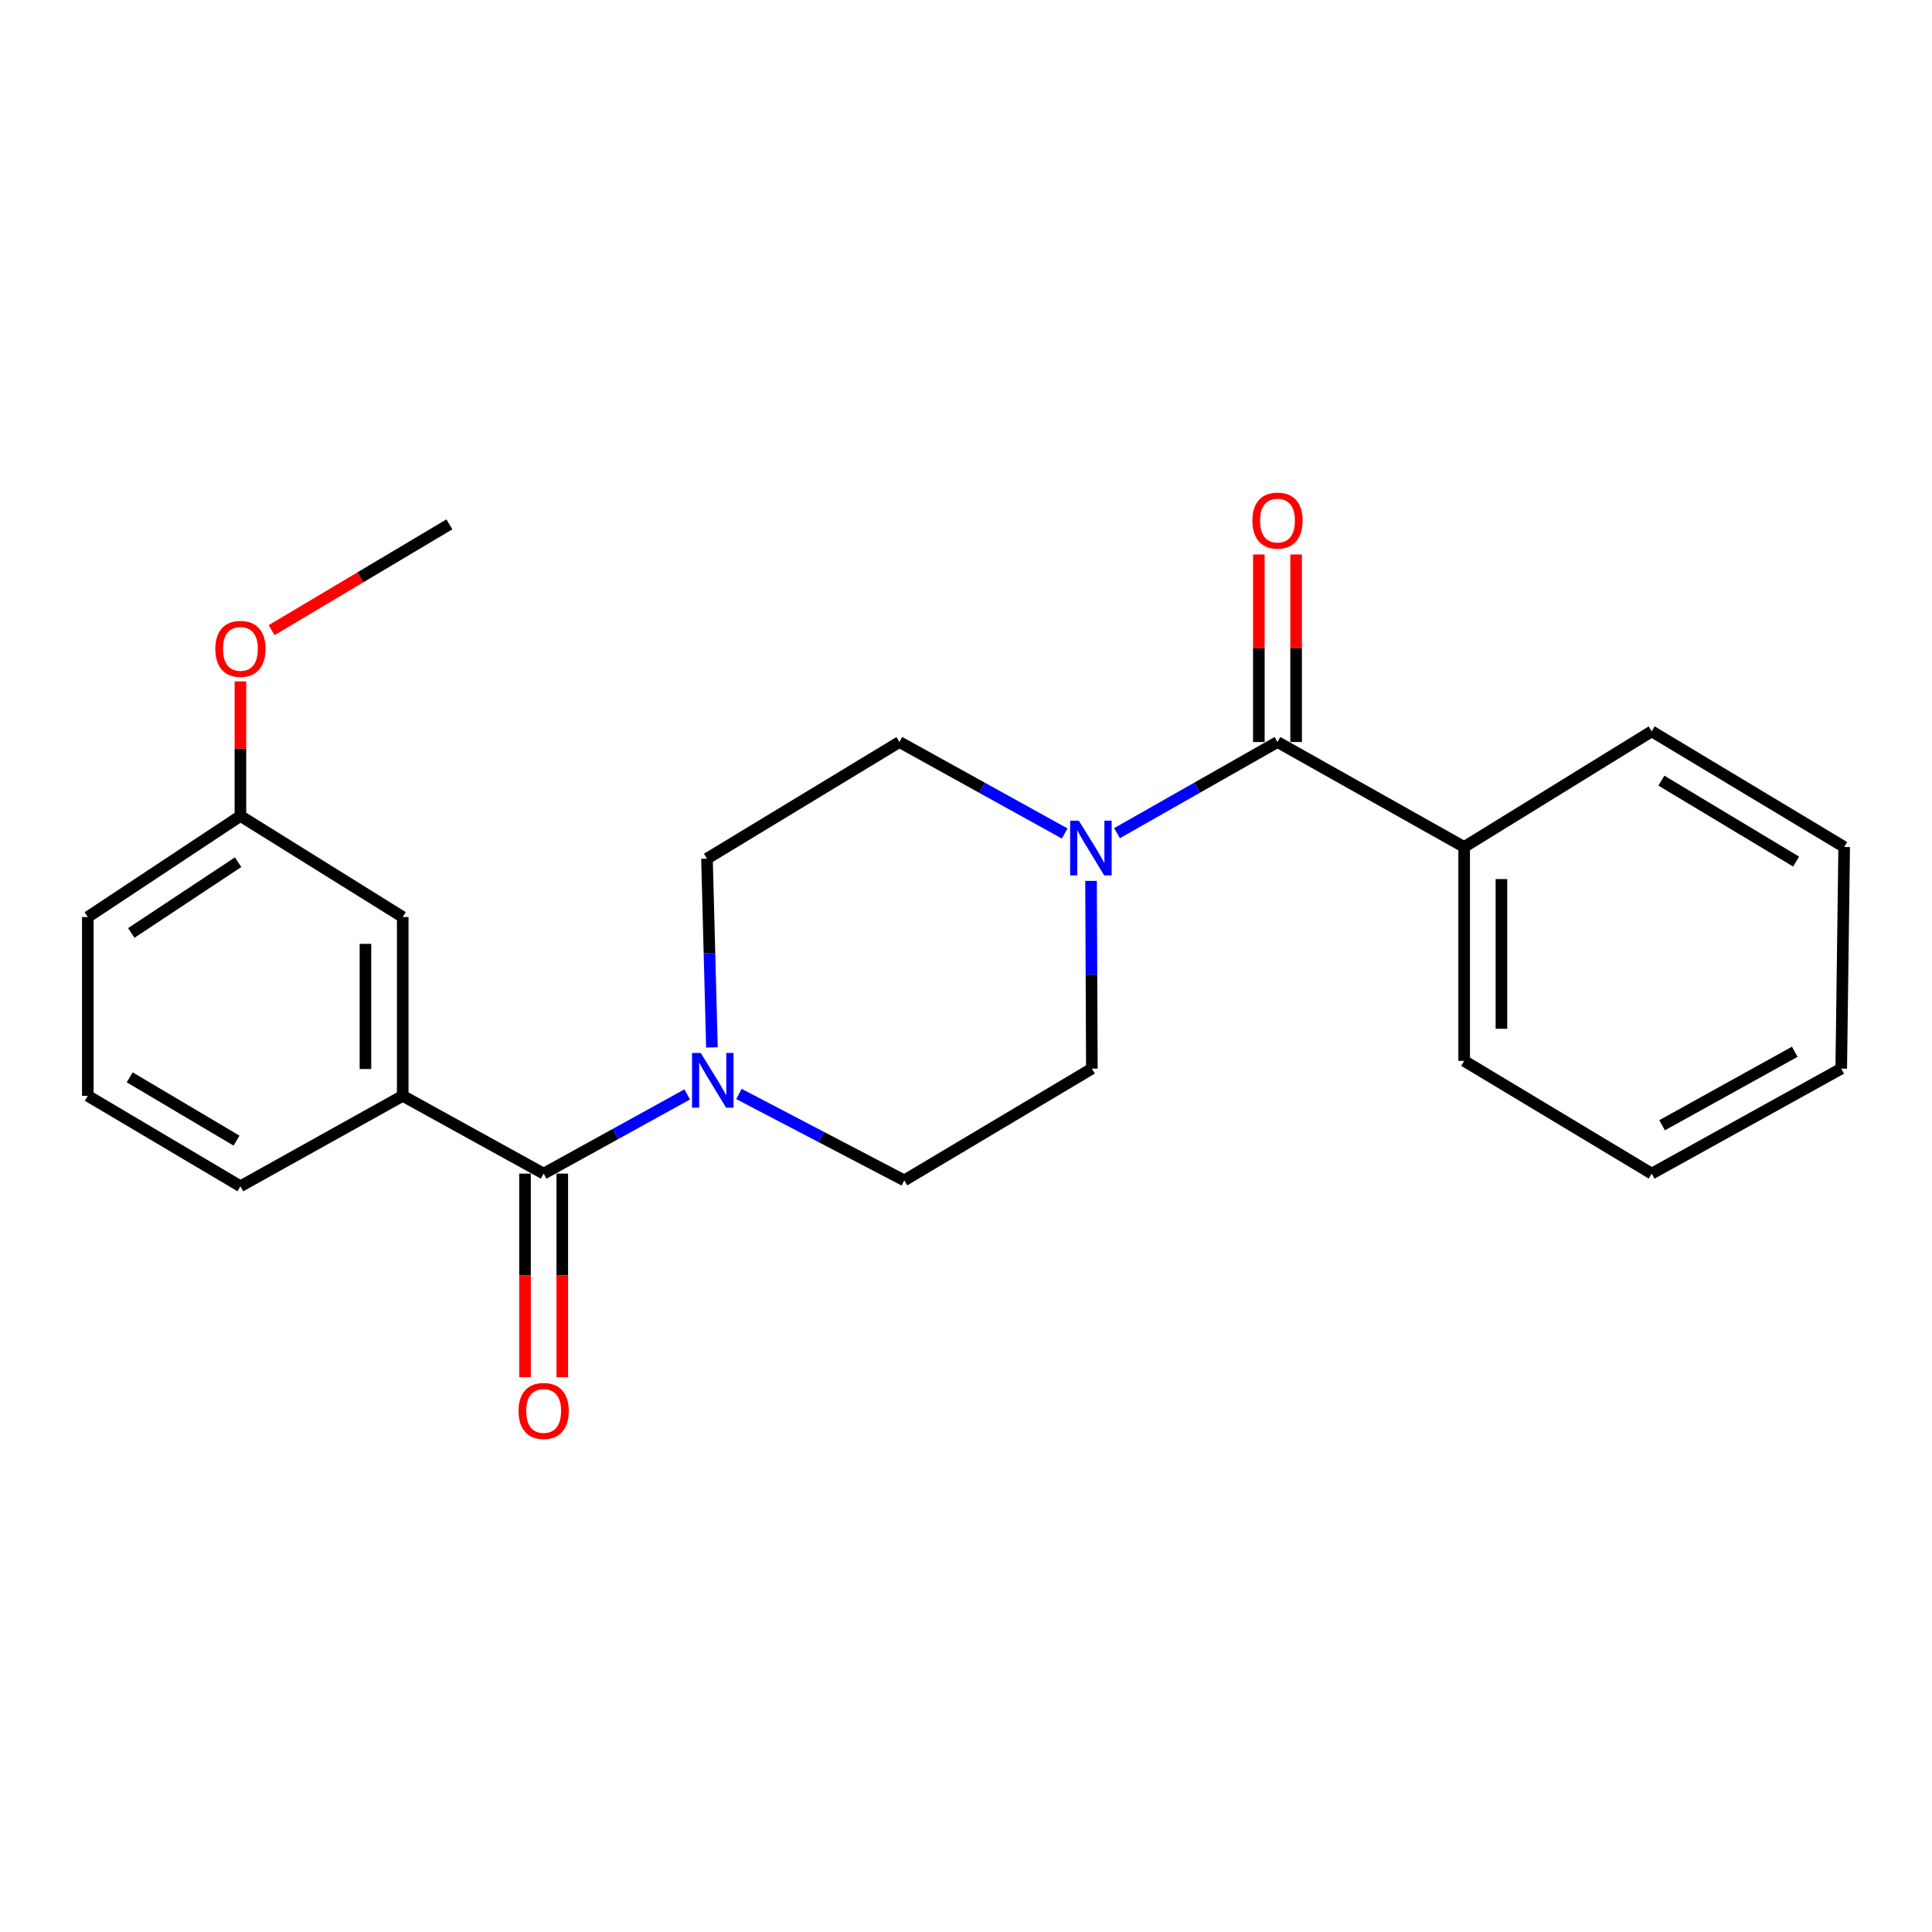 <?xml version='1.0' encoding='iso-8859-1'?>
<svg version='1.1' baseProfile='full'
              xmlns='http://www.w3.org/2000/svg'
                      xmlns:rdkit='http://www.rdkit.org/xml'
                      xmlns:xlink='http://www.w3.org/1999/xlink'
                  xml:space='preserve'
width='1000px' height='1000px' viewBox='0 0 1000 1000'>
<!-- END OF HEADER -->
<rect style='opacity:1.0;fill:#FFFFFF;stroke:none' width='1000' height='1000' x='0' y='0'> </rect>
<path class='bond-1' d='M 281.392,607.459 L 318.549,586.963' style='fill:none;fill-rule:evenodd;stroke:#000000;stroke-width:6px;stroke-linecap:butt;stroke-linejoin:miter;stroke-opacity:1' />
<path class='bond-1' d='M 318.549,586.963 L 355.705,566.468' style='fill:none;fill-rule:evenodd;stroke:#0000FF;stroke-width:6px;stroke-linecap:butt;stroke-linejoin:miter;stroke-opacity:1' />
<path class='bond-3' d='M 281.392,607.459 L 208.448,567.203' style='fill:none;fill-rule:evenodd;stroke:#000000;stroke-width:6px;stroke-linecap:butt;stroke-linejoin:miter;stroke-opacity:1' />
<path class='bond-8' d='M 271.747,607.459 L 271.747,660.149' style='fill:none;fill-rule:evenodd;stroke:#000000;stroke-width:6px;stroke-linecap:butt;stroke-linejoin:miter;stroke-opacity:1' />
<path class='bond-8' d='M 271.747,660.149 L 271.747,712.84' style='fill:none;fill-rule:evenodd;stroke:#FF0000;stroke-width:6px;stroke-linecap:butt;stroke-linejoin:miter;stroke-opacity:1' />
<path class='bond-8' d='M 291.038,607.459 L 291.038,660.149' style='fill:none;fill-rule:evenodd;stroke:#000000;stroke-width:6px;stroke-linecap:butt;stroke-linejoin:miter;stroke-opacity:1' />
<path class='bond-8' d='M 291.038,660.149 L 291.038,712.84' style='fill:none;fill-rule:evenodd;stroke:#FF0000;stroke-width:6px;stroke-linecap:butt;stroke-linejoin:miter;stroke-opacity:1' />
<path class='bond-0' d='M 661.225,384.071 L 619.695,407.659' style='fill:none;fill-rule:evenodd;stroke:#000000;stroke-width:6px;stroke-linecap:butt;stroke-linejoin:miter;stroke-opacity:1' />
<path class='bond-0' d='M 619.695,407.659 L 578.165,431.247' style='fill:none;fill-rule:evenodd;stroke:#0000FF;stroke-width:6px;stroke-linecap:butt;stroke-linejoin:miter;stroke-opacity:1' />
<path class='bond-9' d='M 670.871,384.071 L 670.871,335.535' style='fill:none;fill-rule:evenodd;stroke:#000000;stroke-width:6px;stroke-linecap:butt;stroke-linejoin:miter;stroke-opacity:1' />
<path class='bond-9' d='M 670.871,335.535 L 670.871,286.998' style='fill:none;fill-rule:evenodd;stroke:#FF0000;stroke-width:6px;stroke-linecap:butt;stroke-linejoin:miter;stroke-opacity:1' />
<path class='bond-9' d='M 651.579,384.071 L 651.579,335.535' style='fill:none;fill-rule:evenodd;stroke:#000000;stroke-width:6px;stroke-linecap:butt;stroke-linejoin:miter;stroke-opacity:1' />
<path class='bond-9' d='M 651.579,335.535 L 651.579,286.998' style='fill:none;fill-rule:evenodd;stroke:#FF0000;stroke-width:6px;stroke-linecap:butt;stroke-linejoin:miter;stroke-opacity:1' />
<path class='bond-11' d='M 661.225,384.071 L 757.845,438.399' style='fill:none;fill-rule:evenodd;stroke:#000000;stroke-width:6px;stroke-linecap:butt;stroke-linejoin:miter;stroke-opacity:1' />
<path class='bond-6' d='M 368.498,542.136 L 367.215,493.29' style='fill:none;fill-rule:evenodd;stroke:#0000FF;stroke-width:6px;stroke-linecap:butt;stroke-linejoin:miter;stroke-opacity:1' />
<path class='bond-6' d='M 367.215,493.29 L 365.933,444.443' style='fill:none;fill-rule:evenodd;stroke:#000000;stroke-width:6px;stroke-linecap:butt;stroke-linejoin:miter;stroke-opacity:1' />
<path class='bond-7' d='M 382.481,566.241 L 425.266,588.607' style='fill:none;fill-rule:evenodd;stroke:#0000FF;stroke-width:6px;stroke-linecap:butt;stroke-linejoin:miter;stroke-opacity:1' />
<path class='bond-7' d='M 425.266,588.607 L 468.051,610.974' style='fill:none;fill-rule:evenodd;stroke:#000000;stroke-width:6px;stroke-linecap:butt;stroke-linejoin:miter;stroke-opacity:1' />
<path class='bond-2' d='M 564.724,455.939 L 564.938,504.53' style='fill:none;fill-rule:evenodd;stroke:#0000FF;stroke-width:6px;stroke-linecap:butt;stroke-linejoin:miter;stroke-opacity:1' />
<path class='bond-2' d='M 564.938,504.53 L 565.152,553.12' style='fill:none;fill-rule:evenodd;stroke:#000000;stroke-width:6px;stroke-linecap:butt;stroke-linejoin:miter;stroke-opacity:1' />
<path class='bond-23' d='M 551.077,431.412 L 508.31,407.742' style='fill:none;fill-rule:evenodd;stroke:#0000FF;stroke-width:6px;stroke-linecap:butt;stroke-linejoin:miter;stroke-opacity:1' />
<path class='bond-23' d='M 508.31,407.742 L 465.543,384.071' style='fill:none;fill-rule:evenodd;stroke:#000000;stroke-width:6px;stroke-linecap:butt;stroke-linejoin:miter;stroke-opacity:1' />
<path class='bond-10' d='M 208.448,567.203 L 208.448,474.656' style='fill:none;fill-rule:evenodd;stroke:#000000;stroke-width:6px;stroke-linecap:butt;stroke-linejoin:miter;stroke-opacity:1' />
<path class='bond-10' d='M 189.157,553.321 L 189.157,488.538' style='fill:none;fill-rule:evenodd;stroke:#000000;stroke-width:6px;stroke-linecap:butt;stroke-linejoin:miter;stroke-opacity:1' />
<path class='bond-13' d='M 208.448,567.203 L 124.443,614.007' style='fill:none;fill-rule:evenodd;stroke:#000000;stroke-width:6px;stroke-linecap:butt;stroke-linejoin:miter;stroke-opacity:1' />
<path class='bond-4' d='M 565.152,553.12 L 468.051,610.974' style='fill:none;fill-rule:evenodd;stroke:#000000;stroke-width:6px;stroke-linecap:butt;stroke-linejoin:miter;stroke-opacity:1' />
<path class='bond-5' d='M 465.543,384.071 L 365.933,444.443' style='fill:none;fill-rule:evenodd;stroke:#000000;stroke-width:6px;stroke-linecap:butt;stroke-linejoin:miter;stroke-opacity:1' />
<path class='bond-12' d='M 208.448,474.656 L 124.443,422.333' style='fill:none;fill-rule:evenodd;stroke:#000000;stroke-width:6px;stroke-linecap:butt;stroke-linejoin:miter;stroke-opacity:1' />
<path class='bond-16' d='M 757.845,438.399 L 757.845,549.101' style='fill:none;fill-rule:evenodd;stroke:#000000;stroke-width:6px;stroke-linecap:butt;stroke-linejoin:miter;stroke-opacity:1' />
<path class='bond-16' d='M 777.137,455.004 L 777.137,532.496' style='fill:none;fill-rule:evenodd;stroke:#000000;stroke-width:6px;stroke-linecap:butt;stroke-linejoin:miter;stroke-opacity:1' />
<path class='bond-17' d='M 757.845,438.399 L 854.925,378.541' style='fill:none;fill-rule:evenodd;stroke:#000000;stroke-width:6px;stroke-linecap:butt;stroke-linejoin:miter;stroke-opacity:1' />
<path class='bond-14' d='M 124.443,422.333 L 124.443,387.517' style='fill:none;fill-rule:evenodd;stroke:#000000;stroke-width:6px;stroke-linecap:butt;stroke-linejoin:miter;stroke-opacity:1' />
<path class='bond-14' d='M 124.443,387.517 L 124.443,352.701' style='fill:none;fill-rule:evenodd;stroke:#FF0000;stroke-width:6px;stroke-linecap:butt;stroke-linejoin:miter;stroke-opacity:1' />
<path class='bond-24' d='M 124.443,422.333 L 45.455,474.656' style='fill:none;fill-rule:evenodd;stroke:#000000;stroke-width:6px;stroke-linecap:butt;stroke-linejoin:miter;stroke-opacity:1' />
<path class='bond-24' d='M 123.249,446.265 L 67.957,482.891' style='fill:none;fill-rule:evenodd;stroke:#000000;stroke-width:6px;stroke-linecap:butt;stroke-linejoin:miter;stroke-opacity:1' />
<path class='bond-15' d='M 124.443,614.007 L 45.455,567.203' style='fill:none;fill-rule:evenodd;stroke:#000000;stroke-width:6px;stroke-linecap:butt;stroke-linejoin:miter;stroke-opacity:1' />
<path class='bond-15' d='M 122.429,590.39 L 67.137,557.627' style='fill:none;fill-rule:evenodd;stroke:#000000;stroke-width:6px;stroke-linecap:butt;stroke-linejoin:miter;stroke-opacity:1' />
<path class='bond-19' d='M 140.59,326.167 L 186.593,298.787' style='fill:none;fill-rule:evenodd;stroke:#FF0000;stroke-width:6px;stroke-linecap:butt;stroke-linejoin:miter;stroke-opacity:1' />
<path class='bond-19' d='M 186.593,298.787 L 232.595,271.407' style='fill:none;fill-rule:evenodd;stroke:#000000;stroke-width:6px;stroke-linecap:butt;stroke-linejoin:miter;stroke-opacity:1' />
<path class='bond-18' d='M 45.455,567.203 L 45.455,474.656' style='fill:none;fill-rule:evenodd;stroke:#000000;stroke-width:6px;stroke-linecap:butt;stroke-linejoin:miter;stroke-opacity:1' />
<path class='bond-20' d='M 757.845,549.101 L 854.925,607.459' style='fill:none;fill-rule:evenodd;stroke:#000000;stroke-width:6px;stroke-linecap:butt;stroke-linejoin:miter;stroke-opacity:1' />
<path class='bond-21' d='M 854.925,378.541 L 954.545,438.399' style='fill:none;fill-rule:evenodd;stroke:#000000;stroke-width:6px;stroke-linecap:butt;stroke-linejoin:miter;stroke-opacity:1' />
<path class='bond-21' d='M 859.932,404.056 L 929.666,445.956' style='fill:none;fill-rule:evenodd;stroke:#000000;stroke-width:6px;stroke-linecap:butt;stroke-linejoin:miter;stroke-opacity:1' />
<path class='bond-25' d='M 854.925,607.459 L 953.024,553.12' style='fill:none;fill-rule:evenodd;stroke:#000000;stroke-width:6px;stroke-linecap:butt;stroke-linejoin:miter;stroke-opacity:1' />
<path class='bond-25' d='M 860.292,582.432 L 928.961,544.395' style='fill:none;fill-rule:evenodd;stroke:#000000;stroke-width:6px;stroke-linecap:butt;stroke-linejoin:miter;stroke-opacity:1' />
<path class='bond-22' d='M 954.545,438.399 L 953.024,553.12' style='fill:none;fill-rule:evenodd;stroke:#000000;stroke-width:6px;stroke-linecap:butt;stroke-linejoin:miter;stroke-opacity:1' />
<path  class='atom-2' d='M 362.685 545.005
L 371.965 560.005
Q 372.885 561.485, 374.365 564.165
Q 375.845 566.845, 375.925 567.005
L 375.925 545.005
L 379.685 545.005
L 379.685 573.325
L 375.805 573.325
L 365.845 556.925
Q 364.685 555.005, 363.445 552.805
Q 362.245 550.605, 361.885 549.925
L 361.885 573.325
L 358.205 573.325
L 358.205 545.005
L 362.685 545.005
' fill='#0000FF'/>
<path  class='atom-3' d='M 558.389 424.764
L 567.669 439.764
Q 568.589 441.244, 570.069 443.924
Q 571.549 446.604, 571.629 446.764
L 571.629 424.764
L 575.389 424.764
L 575.389 453.084
L 571.509 453.084
L 561.549 436.684
Q 560.389 434.764, 559.149 432.564
Q 557.949 430.364, 557.589 429.684
L 557.589 453.084
L 553.909 453.084
L 553.909 424.764
L 558.389 424.764
' fill='#0000FF'/>
<path  class='atom-9' d='M 268.392 730.309
Q 268.392 723.509, 271.752 719.709
Q 275.112 715.909, 281.392 715.909
Q 287.672 715.909, 291.032 719.709
Q 294.392 723.509, 294.392 730.309
Q 294.392 737.189, 290.992 741.109
Q 287.592 744.989, 281.392 744.989
Q 275.152 744.989, 271.752 741.109
Q 268.392 737.229, 268.392 730.309
M 281.392 741.789
Q 285.712 741.789, 288.032 738.909
Q 290.392 735.989, 290.392 730.309
Q 290.392 724.749, 288.032 721.949
Q 285.712 719.109, 281.392 719.109
Q 277.072 719.109, 274.712 721.909
Q 272.392 724.709, 272.392 730.309
Q 272.392 736.029, 274.712 738.909
Q 277.072 741.789, 281.392 741.789
' fill='#FF0000'/>
<path  class='atom-10' d='M 648.225 269.451
Q 648.225 262.651, 651.585 258.851
Q 654.945 255.051, 661.225 255.051
Q 667.505 255.051, 670.865 258.851
Q 674.225 262.651, 674.225 269.451
Q 674.225 276.331, 670.825 280.251
Q 667.425 284.131, 661.225 284.131
Q 654.985 284.131, 651.585 280.251
Q 648.225 276.371, 648.225 269.451
M 661.225 280.931
Q 665.545 280.931, 667.865 278.051
Q 670.225 275.131, 670.225 269.451
Q 670.225 263.891, 667.865 261.091
Q 665.545 258.251, 661.225 258.251
Q 656.905 258.251, 654.545 261.051
Q 652.225 263.851, 652.225 269.451
Q 652.225 275.171, 654.545 278.051
Q 656.905 280.931, 661.225 280.931
' fill='#FF0000'/>
<path  class='atom-15' d='M 111.443 335.857
Q 111.443 329.057, 114.803 325.257
Q 118.163 321.457, 124.443 321.457
Q 130.723 321.457, 134.083 325.257
Q 137.443 329.057, 137.443 335.857
Q 137.443 342.737, 134.043 346.657
Q 130.643 350.537, 124.443 350.537
Q 118.203 350.537, 114.803 346.657
Q 111.443 342.777, 111.443 335.857
M 124.443 347.337
Q 128.763 347.337, 131.083 344.457
Q 133.443 341.537, 133.443 335.857
Q 133.443 330.297, 131.083 327.497
Q 128.763 324.657, 124.443 324.657
Q 120.123 324.657, 117.763 327.457
Q 115.443 330.257, 115.443 335.857
Q 115.443 341.577, 117.763 344.457
Q 120.123 347.337, 124.443 347.337
' fill='#FF0000'/>
</svg>
